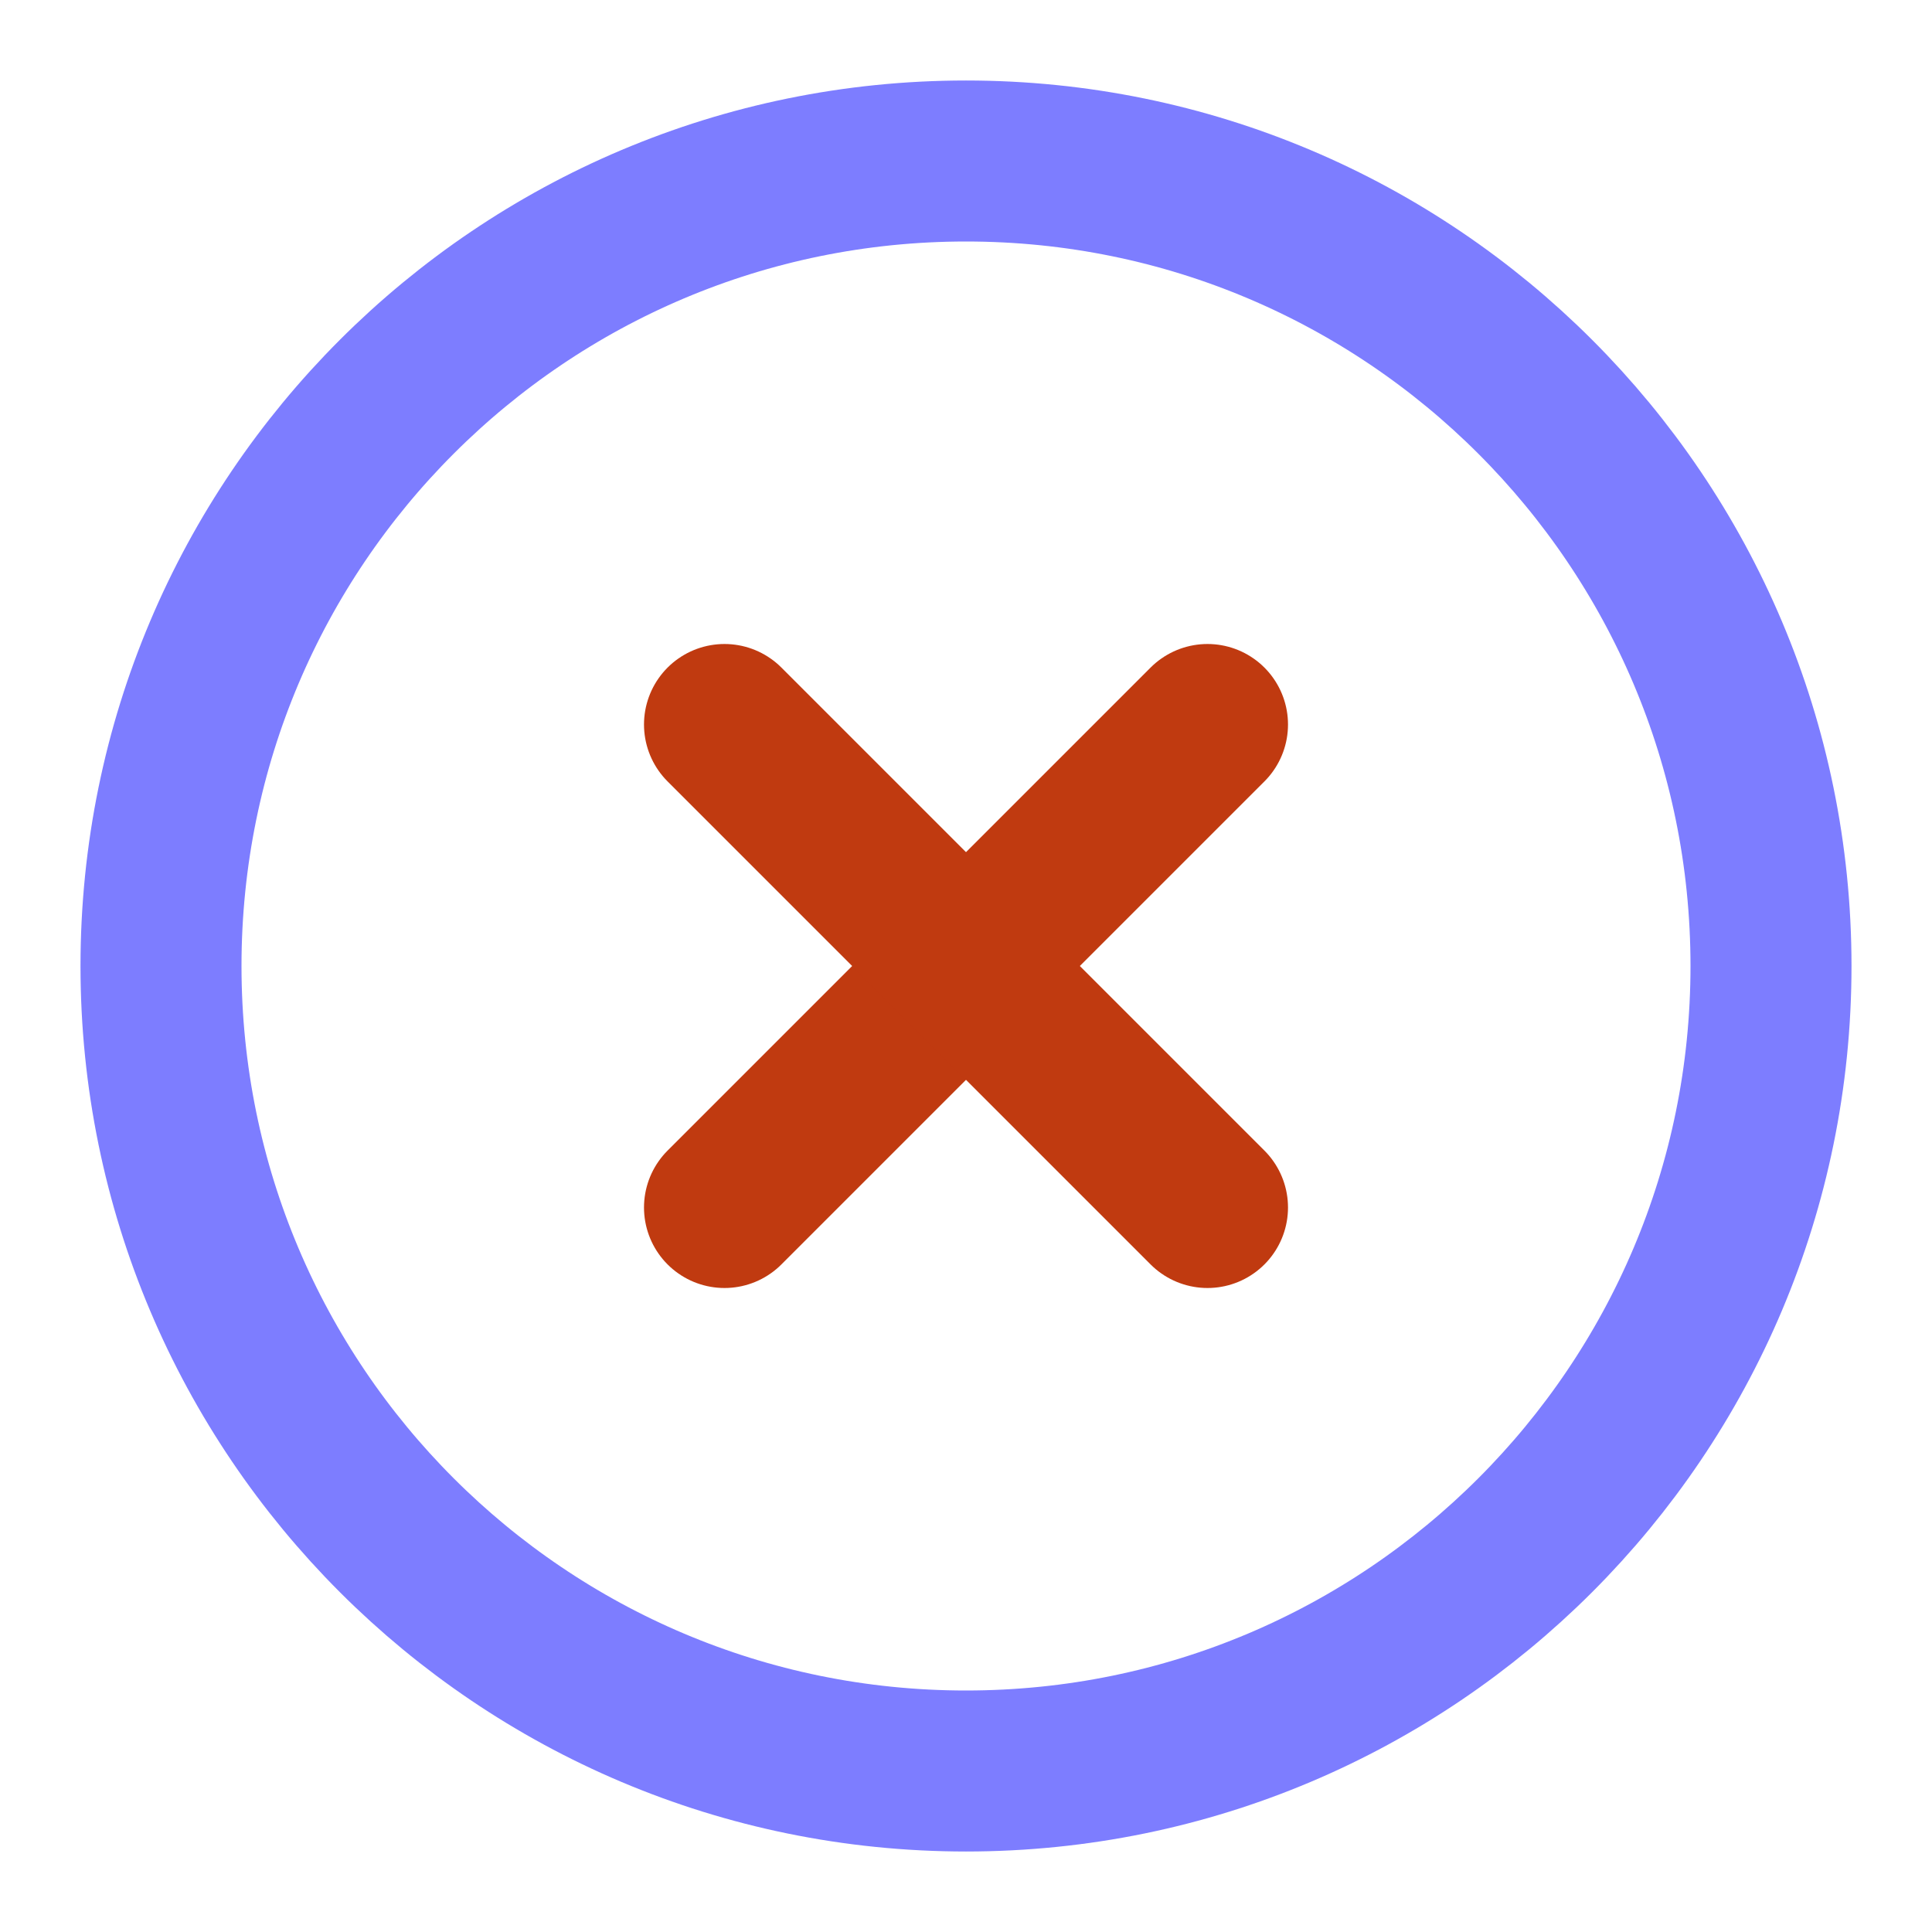 <svg width="24" height="24" viewBox="0 0 24 24" fill="none" xmlns="http://www.w3.org/2000/svg">
<path d="M12 22C17.523 22 22 17.523 22 12C22 6.477 17.523 2 12 2C6.477 2 2 6.477 2 12C2 17.523 6.477 22 12 22Z" stroke="#7D7DFF" stroke-width="2" stroke-linecap="round" stroke-linejoin="round"/>
<path d="M15 9L9 15" stroke="#C03A10" stroke-width="2" stroke-linecap="round" stroke-linejoin="round"/>
<path d="M9 9L15 15" stroke="#C03A10" stroke-width="2" stroke-linecap="round" stroke-linejoin="round"/>
</svg>

